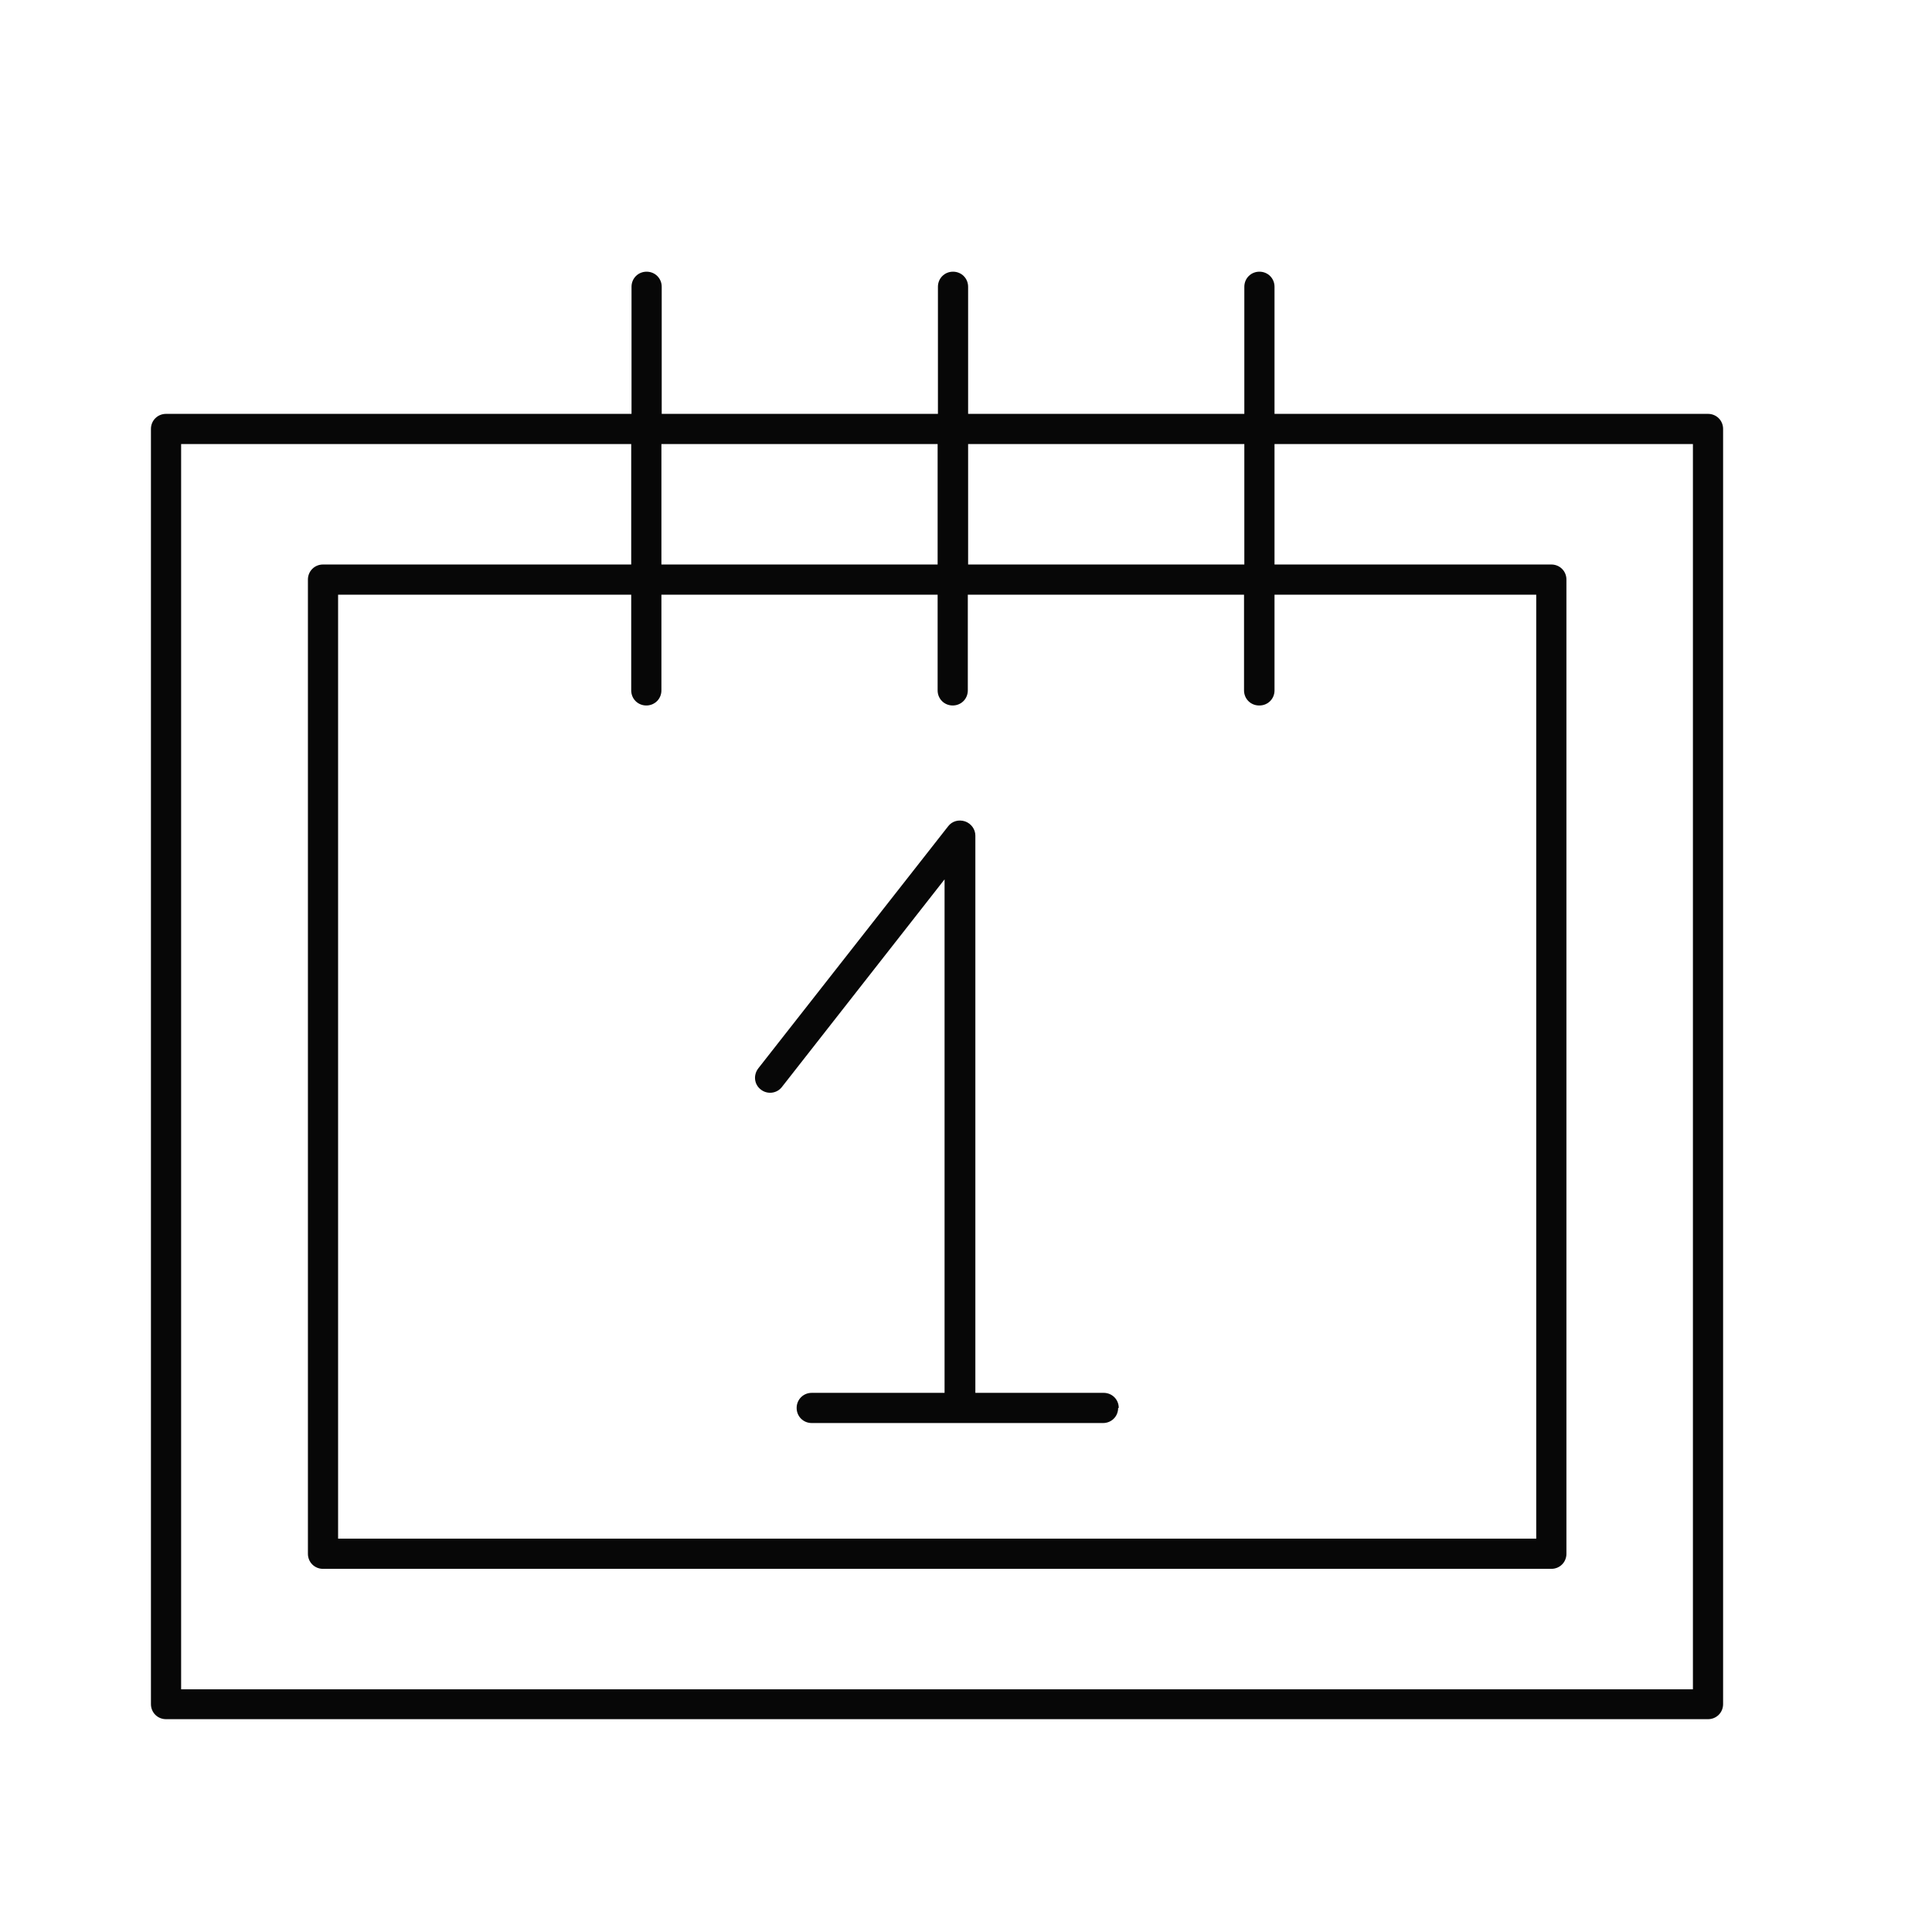 <svg width="64" height="64" viewBox="0 0 64 64" fill="none" xmlns="http://www.w3.org/2000/svg">
<path d="M56.58 13.71H42.22V9.5C42.22 9.22 42 9 41.72 9C41.44 9 41.22 9.22 41.22 9.5V13.71H32.07V9.5C32.07 9.22 31.85 9 31.57 9C31.29 9 31.07 9.22 31.07 9.5V13.71H21.92V9.5C21.92 9.22 21.7 9 21.42 9C21.14 9 20.92 9.22 20.92 9.5V13.71H5.5C5.22 13.71 5 13.93 5 14.21V56.45C5 56.73 5.22 56.95 5.5 56.95H56.58C56.86 56.95 57.08 56.73 57.08 56.45V14.21C57.08 13.93 56.86 13.71 56.58 13.71ZM41.22 14.71V18.7H32.07V14.71H41.22ZM41.72 23.37C42 23.37 42.22 23.15 42.22 22.87V19.7H50.89V50.97H11.2V19.7H20.91V22.87C20.91 23.15 21.13 23.37 21.41 23.37C21.69 23.37 21.91 23.15 21.91 22.87V19.7H31.06V22.87C31.06 23.15 31.28 23.37 31.56 23.37C31.84 23.37 32.06 23.15 32.06 22.87V19.7H41.21V22.87C41.21 23.15 41.43 23.37 41.71 23.37H41.72ZM31.06 14.71V18.7H21.91V14.71H31.06ZM56.08 55.96H6V14.71H20.91V18.7H10.7C10.42 18.7 10.2 18.92 10.2 19.2V51.47C10.2 51.75 10.42 51.97 10.7 51.97H51.39C51.67 51.97 51.89 51.75 51.89 51.47V19.2C51.89 18.92 51.67 18.7 51.39 18.7H42.22V14.71H56.08V55.95V55.96ZM37.04 46.64C37.04 46.92 36.82 47.14 36.54 47.14H26.89C26.61 47.14 26.39 46.92 26.39 46.64C26.39 46.36 26.61 46.14 26.89 46.14H31.29V29.13L25.9 36.01C25.73 36.23 25.41 36.26 25.2 36.09C24.98 35.92 24.95 35.61 25.12 35.39L31.41 27.37C31.54 27.2 31.76 27.14 31.97 27.21C32.17 27.28 32.31 27.47 32.31 27.68V46.14H36.56C36.84 46.14 37.06 46.36 37.06 46.64H37.04Z" fill="#070707"/>
</svg>
